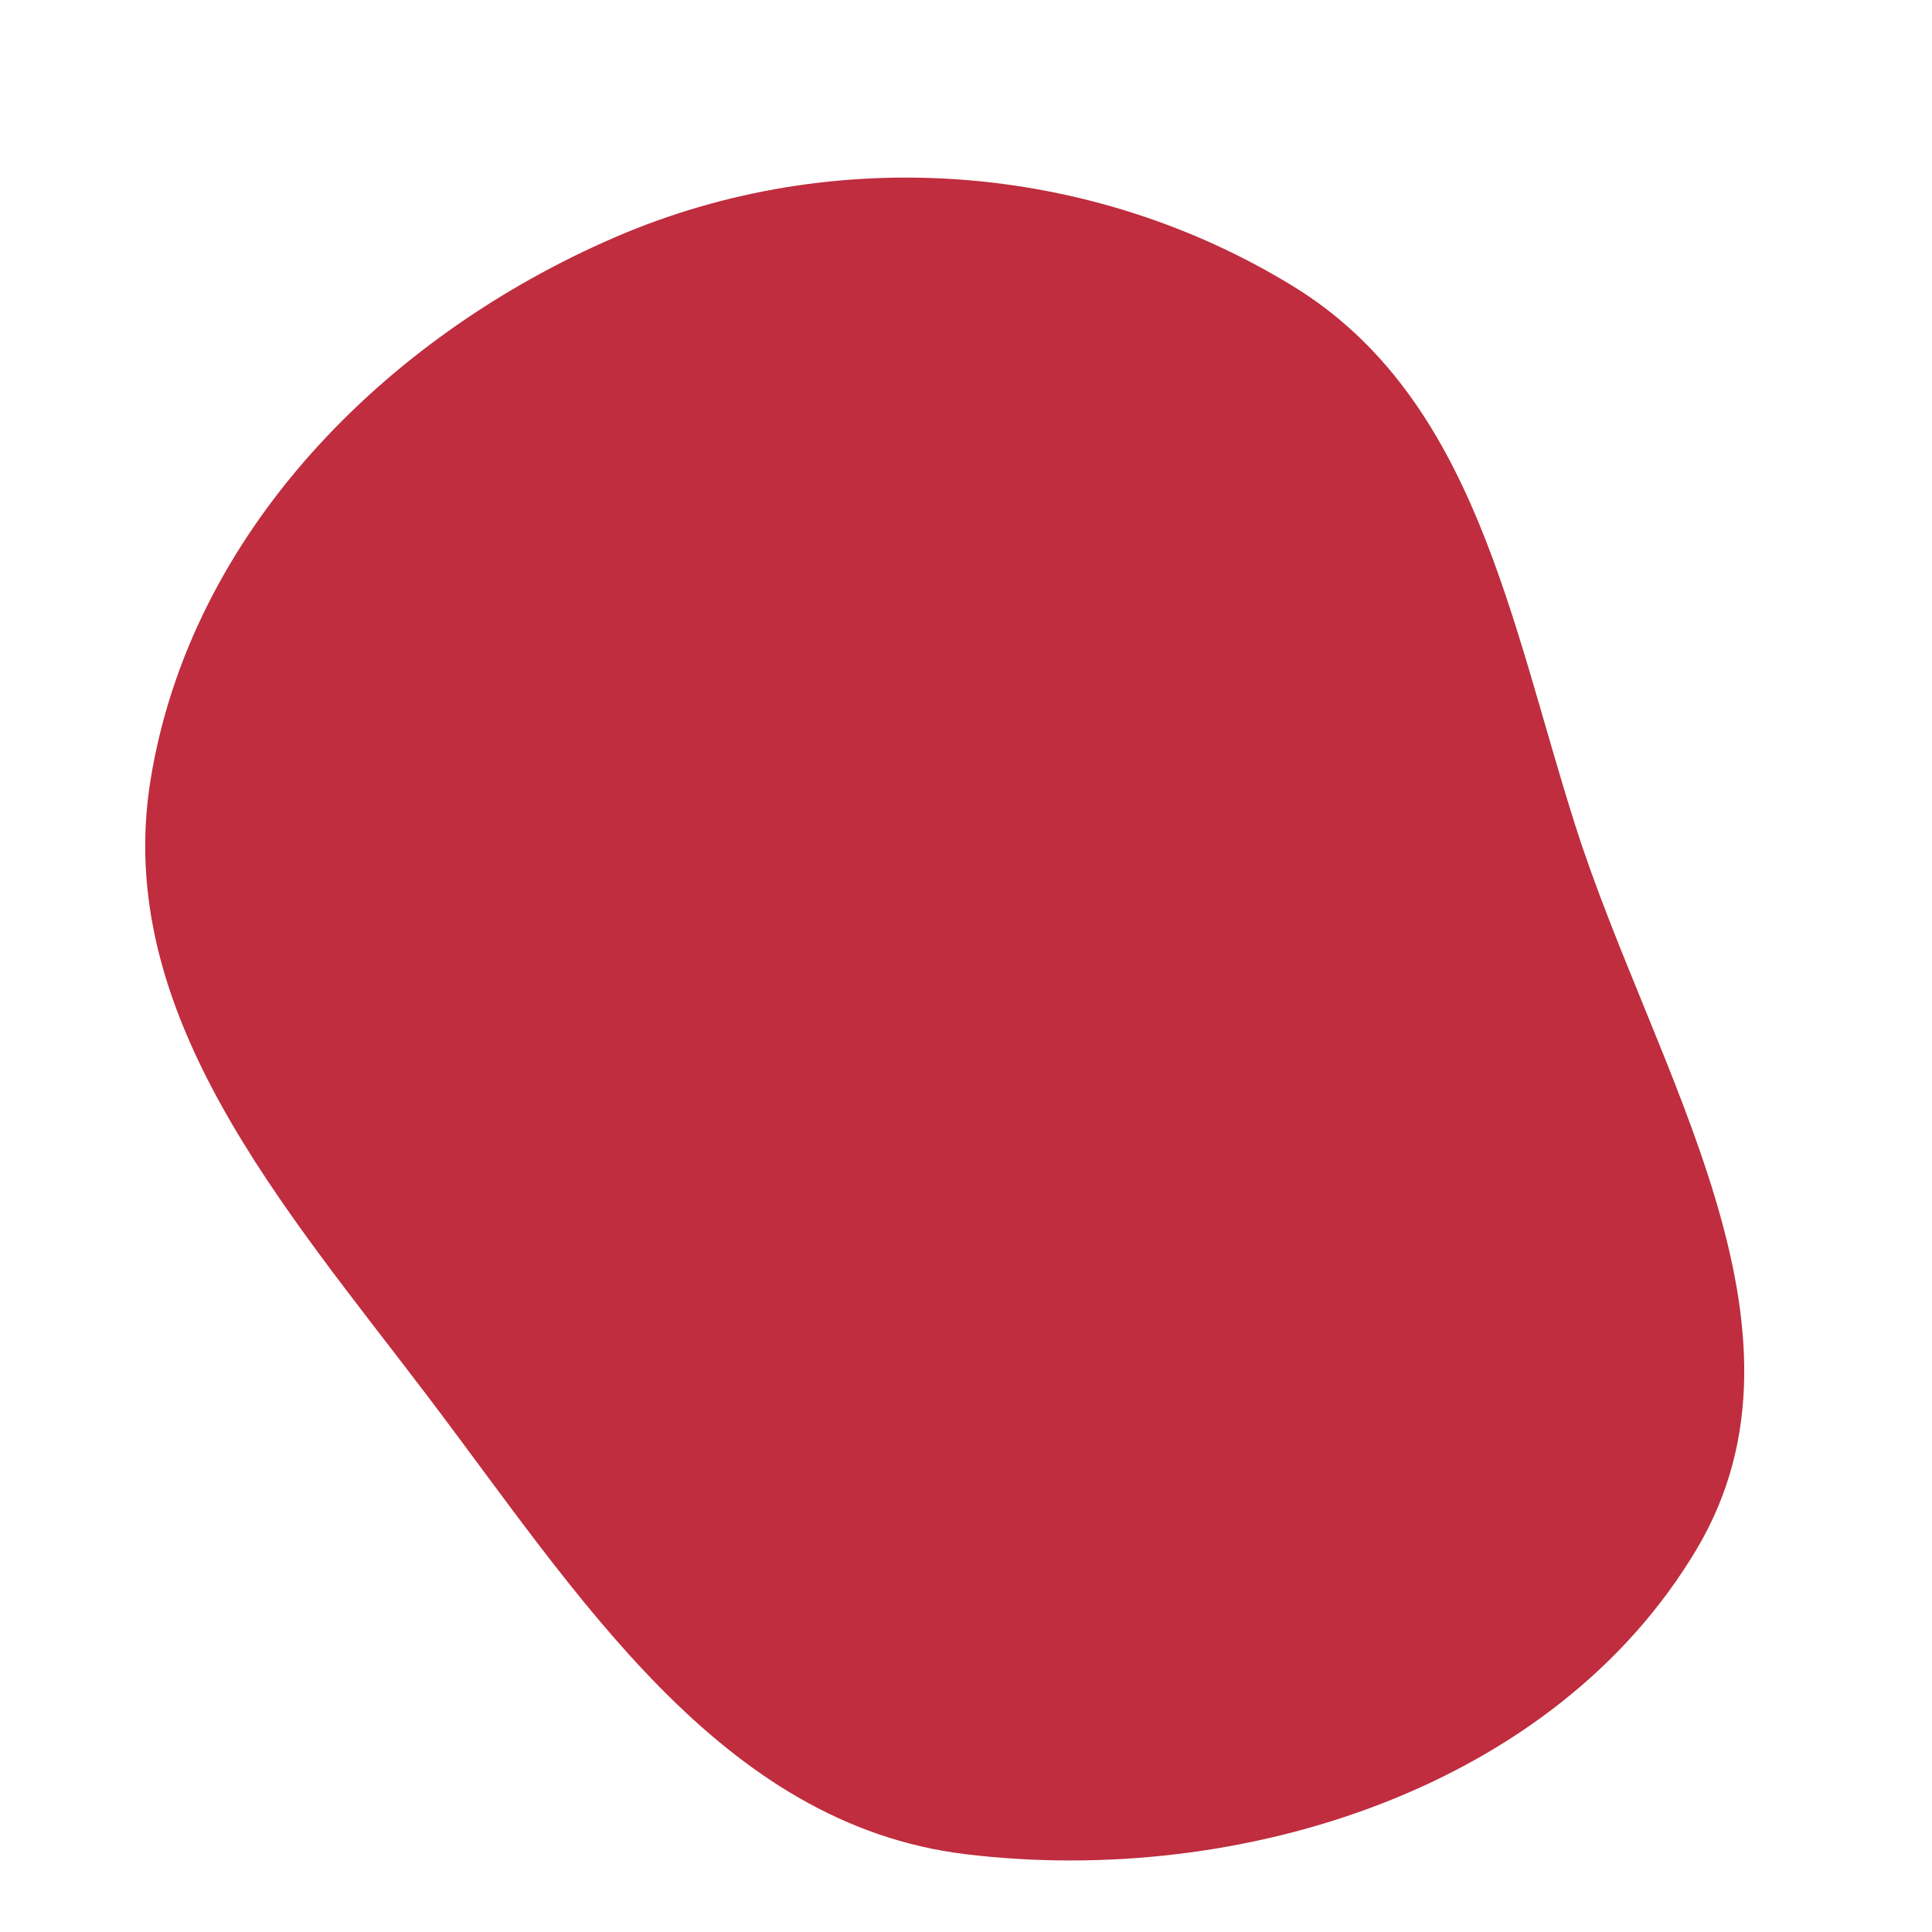 <svg width="256" height="256" viewBox="0 0 256 256" xmlns="http://www.w3.org/2000/svg">
    <path stroke="none" stroke-width="0" fill="#bf2d3e" d="M128,245.697C164.543,250.106,206.056,236.882,224.841,205.228C242.203,175.973,219.152,141.964,208.794,109.559C200.165,82.567,195.521,52.767,171.369,37.944C144.436,21.415,110.508,18.907,81.497,31.436C51.025,44.596,25.261,70.573,19.948,103.338C14.927,134.304,37.642,159.945,56.608,184.933C76.485,211.122,95.359,241.76,128,245.697"/>
</svg>